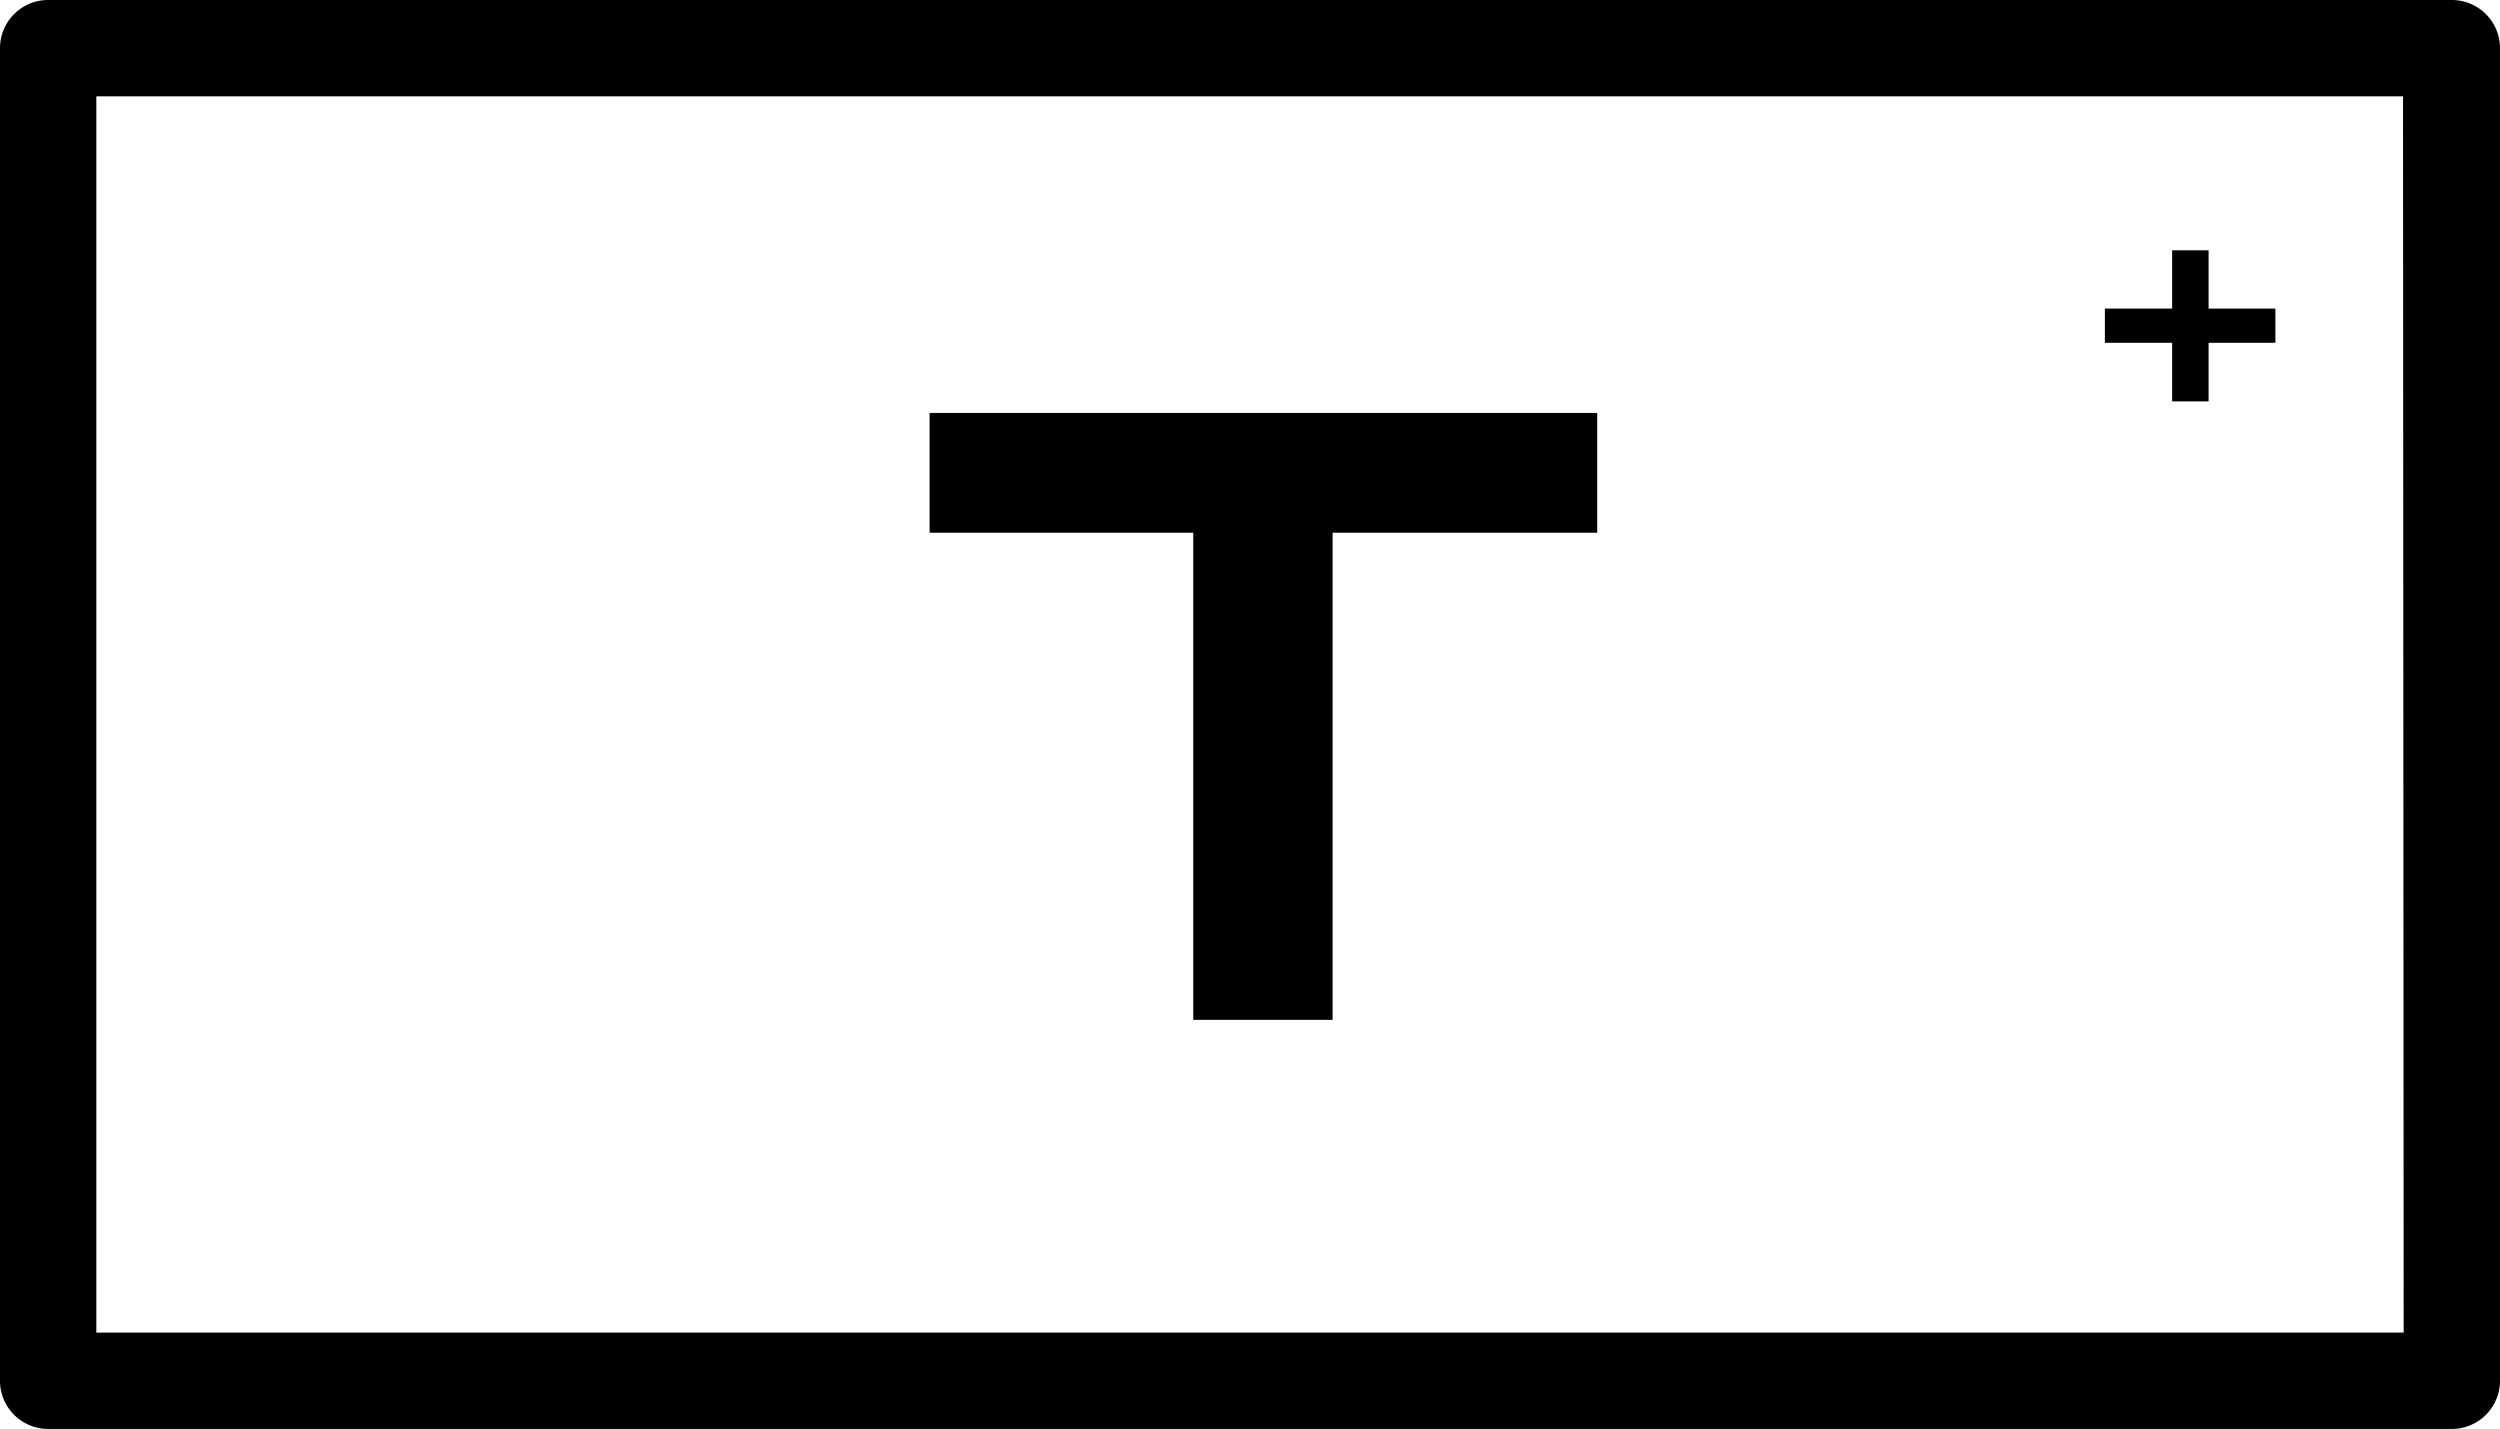 <?xml version="1.0" encoding="utf-8"?>
<svg xmlns="http://www.w3.org/2000/svg" id="Layer_1" data-name="Layer 1" viewBox="0 0 155.71 89">
  <path d="M152.71,0H3A3,3,0,0,0,0,3V86a3,3,0,0,0,3,3H152.71a3,3,0,0,0,3-3V3A3,3,0,0,0,152.71,0Zm-3,83H6V6H149.67Z"/>
  <path d="M99.48,33.18H83V63.52H74.32V33.18H57.9V25.72H99.48Z"/>
  <path d="M141.72,21.35h-4.16V25h-2.27V21.35H131.1V19.22h4.19V15.59h2.27v3.63h4.16Z"/>
</svg>